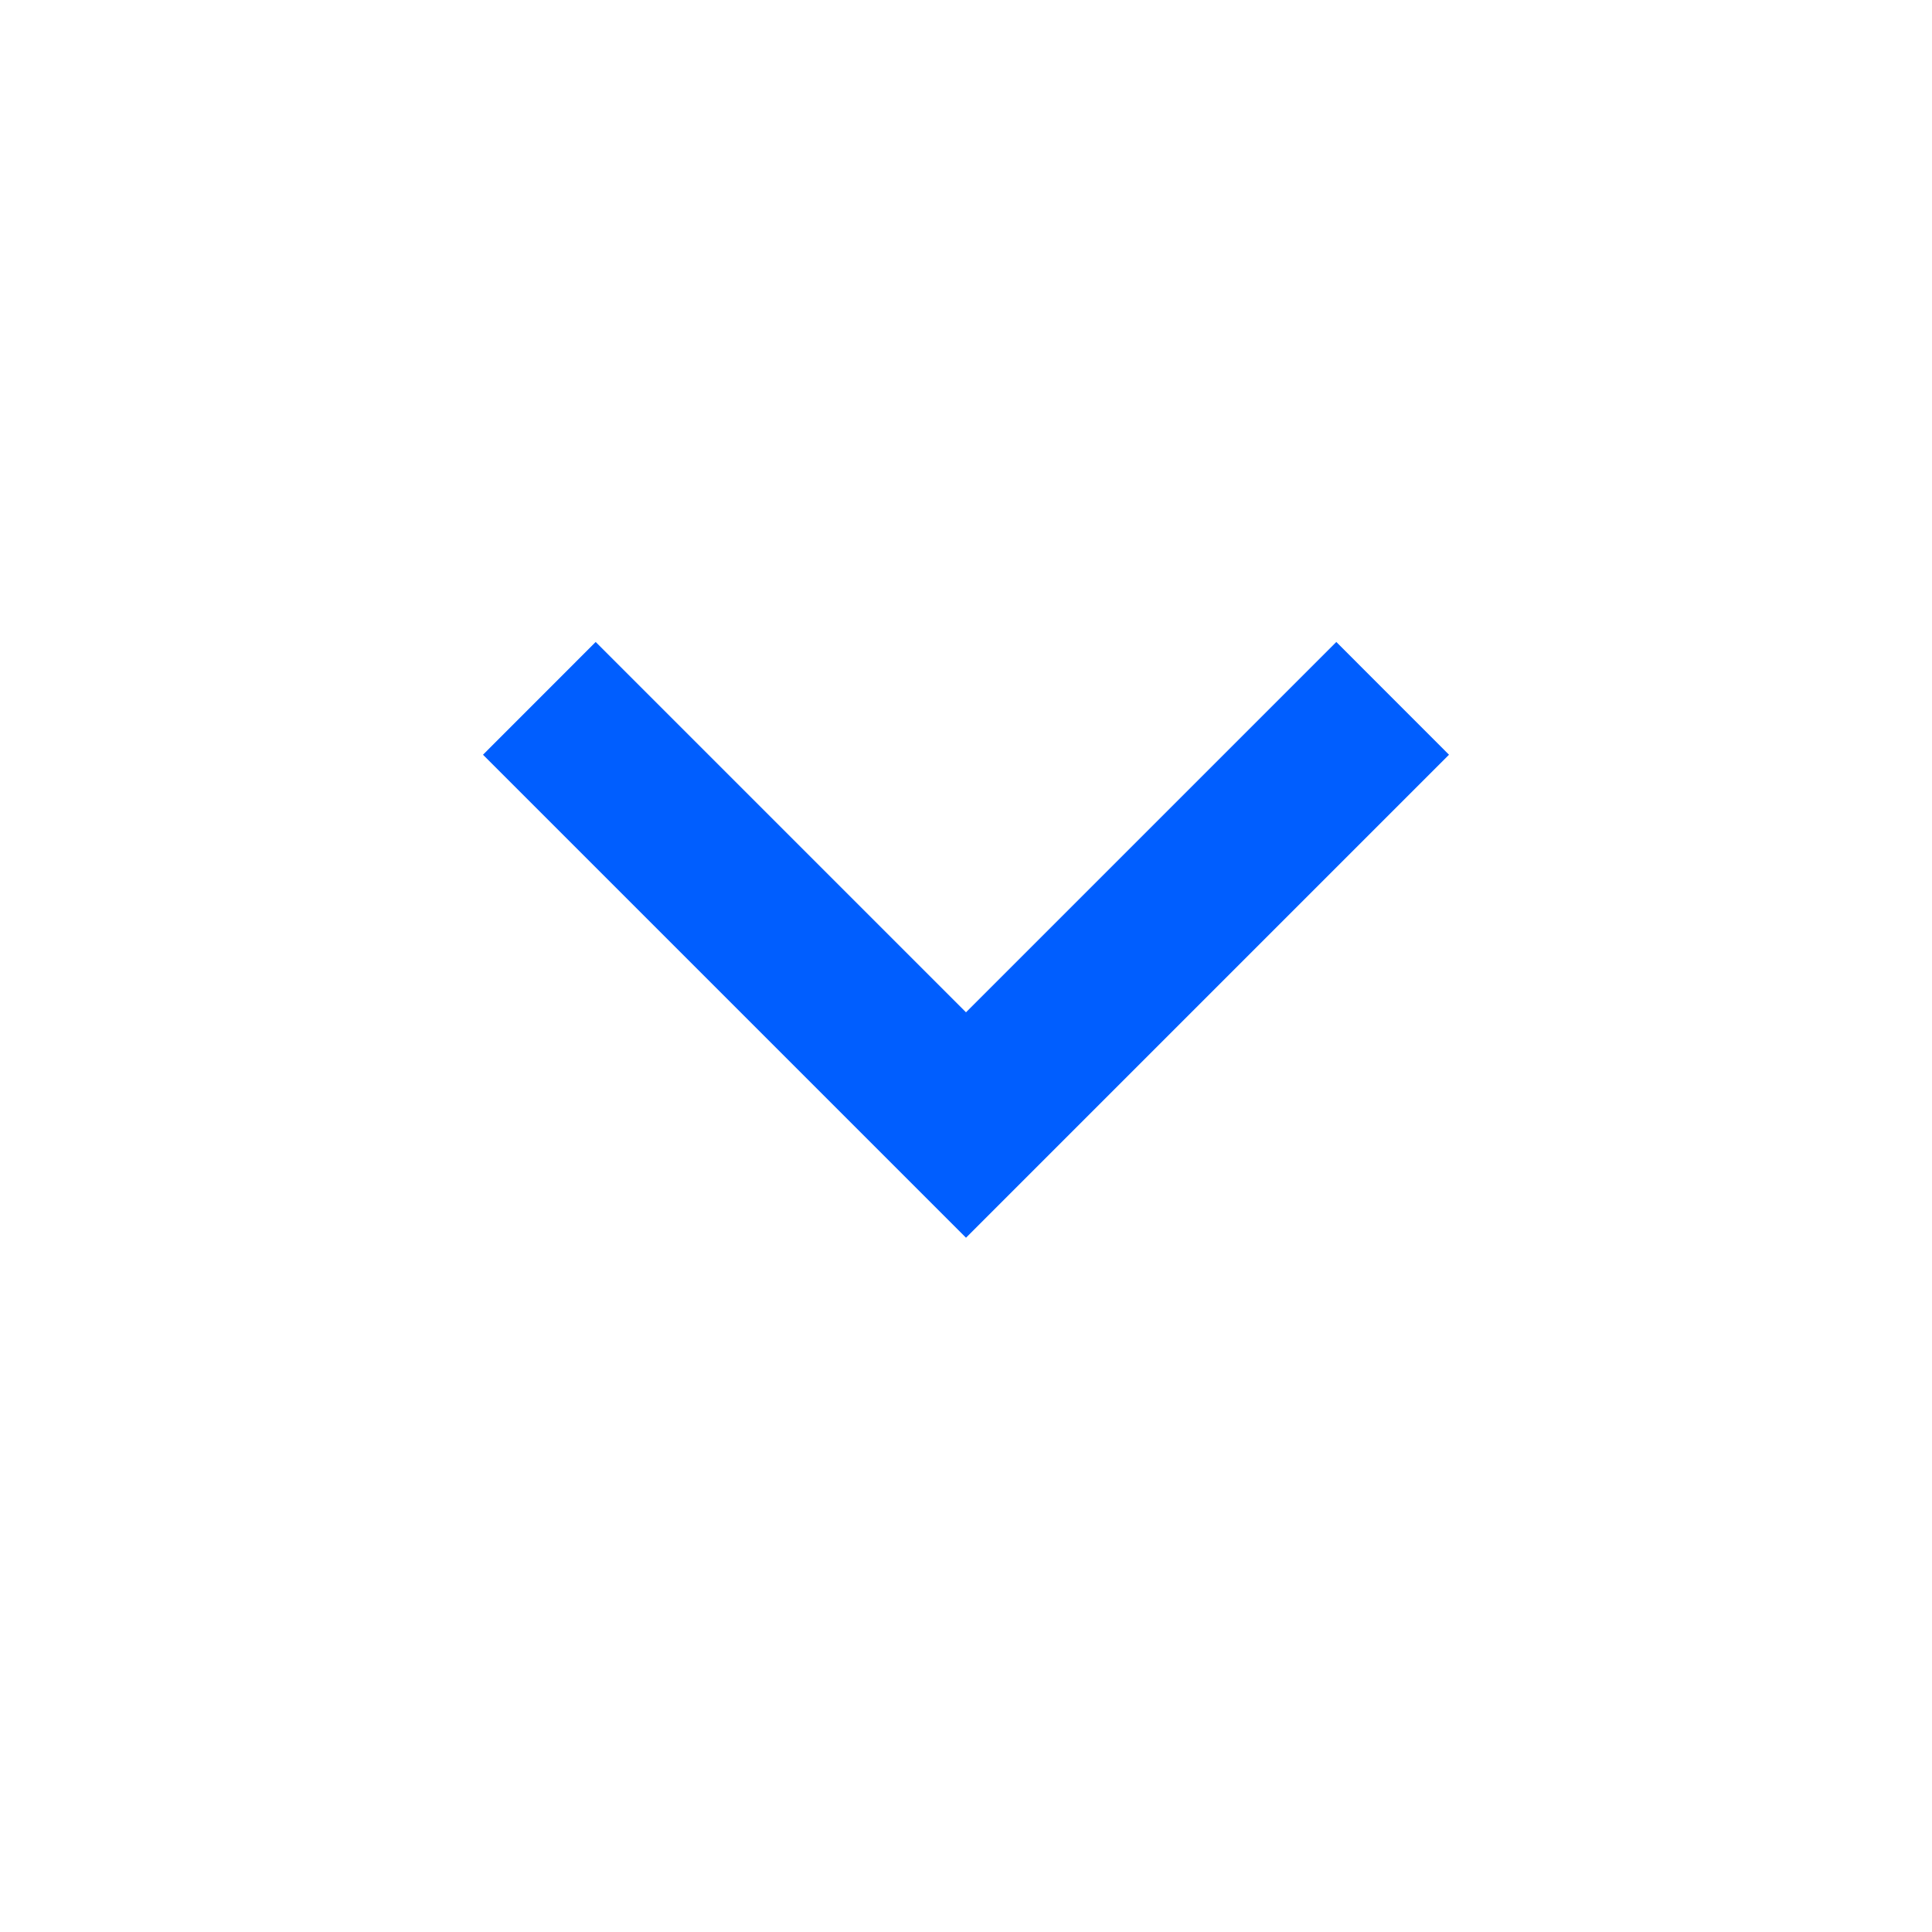 <svg width="28" height="28" viewBox="0 0 28 28" fill="none" xmlns="http://www.w3.org/2000/svg">
<path d="M14 17.938L7 10.938L8.633 9.304L14 14.671L19.367 9.304L21 10.938L14 17.938Z" fill="#005EFF"/>
</svg>
